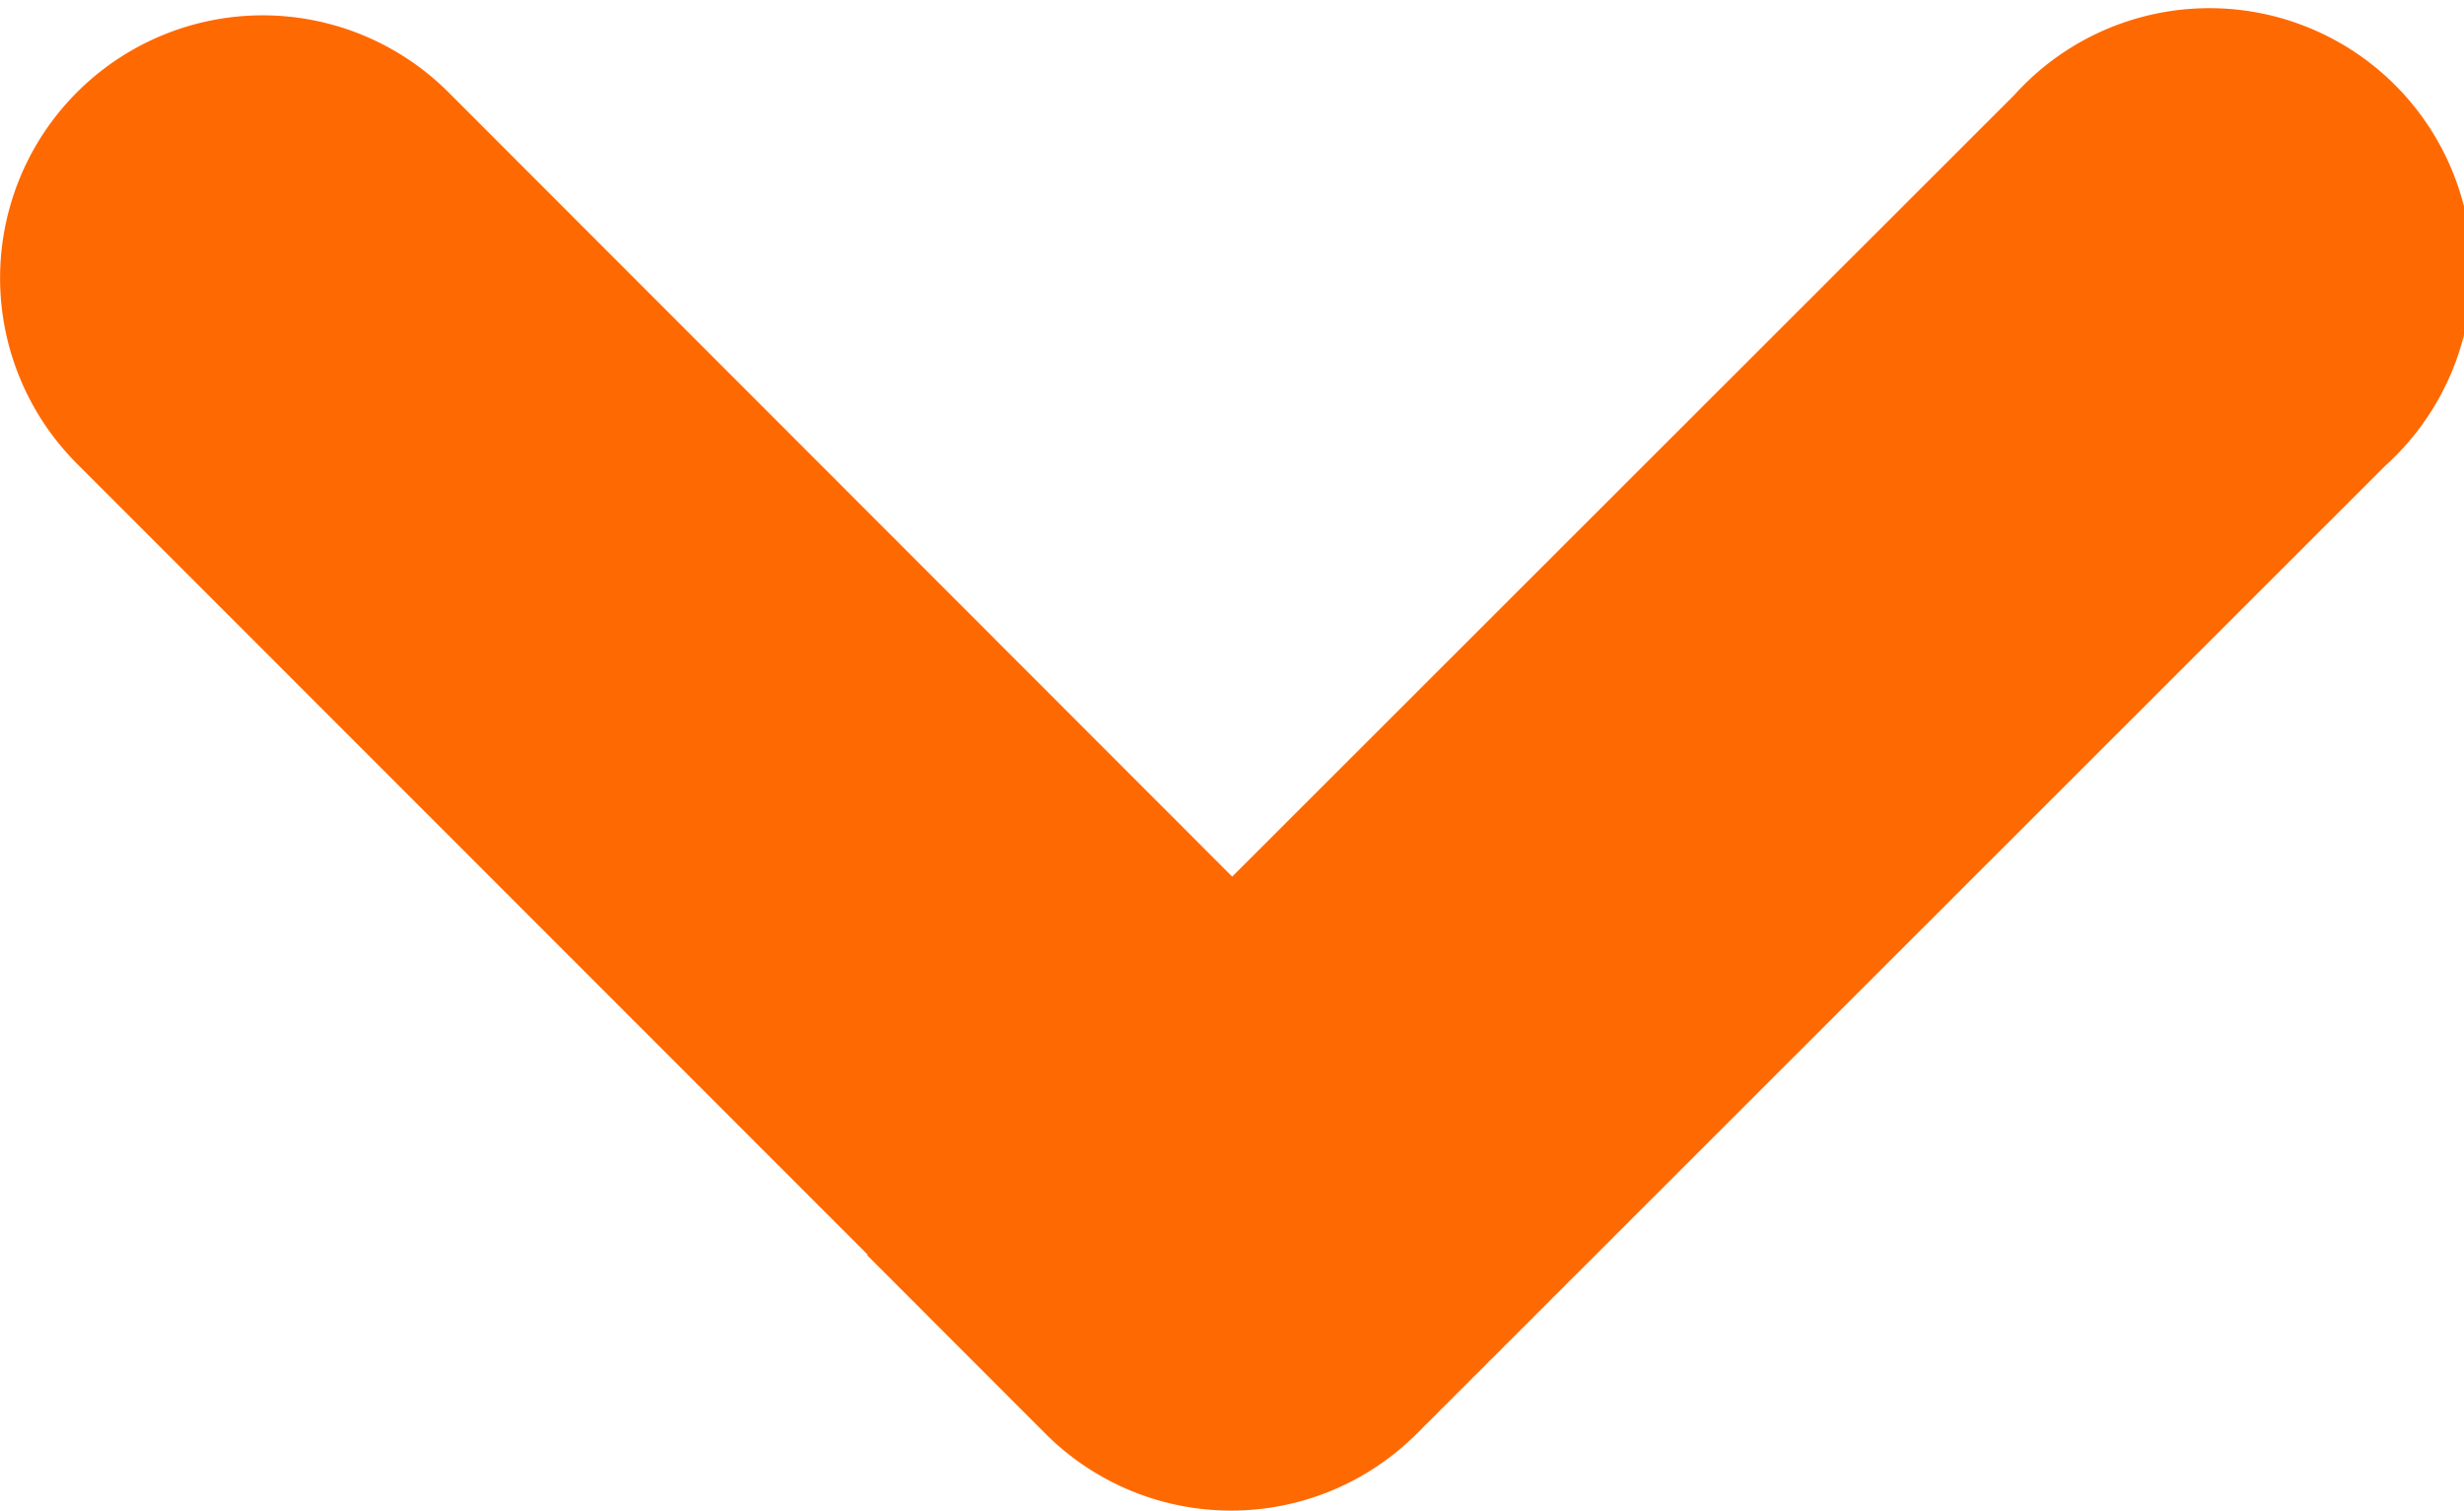 <svg xmlns="http://www.w3.org/2000/svg" width="8.239" height="5.051" viewBox="0 0 8.239 5.051">
  <g id="arrow-point-to-right" transform="translate(7.89 0.403) rotate(90)">
    <path id="Path_202" data-name="Path 202" d="M4.143,4.143.9,7.385a.528.528,0,0,1-.747-.747L3.023,3.77.155.9A.528.528,0,1,1,.9.155L4.143,3.4a.528.528,0,0,1,0,.747Z" transform="translate(0 0)" fill="#ff6901" stroke="#ff6901" stroke-width="0.7"/>
  </g>
</svg>

